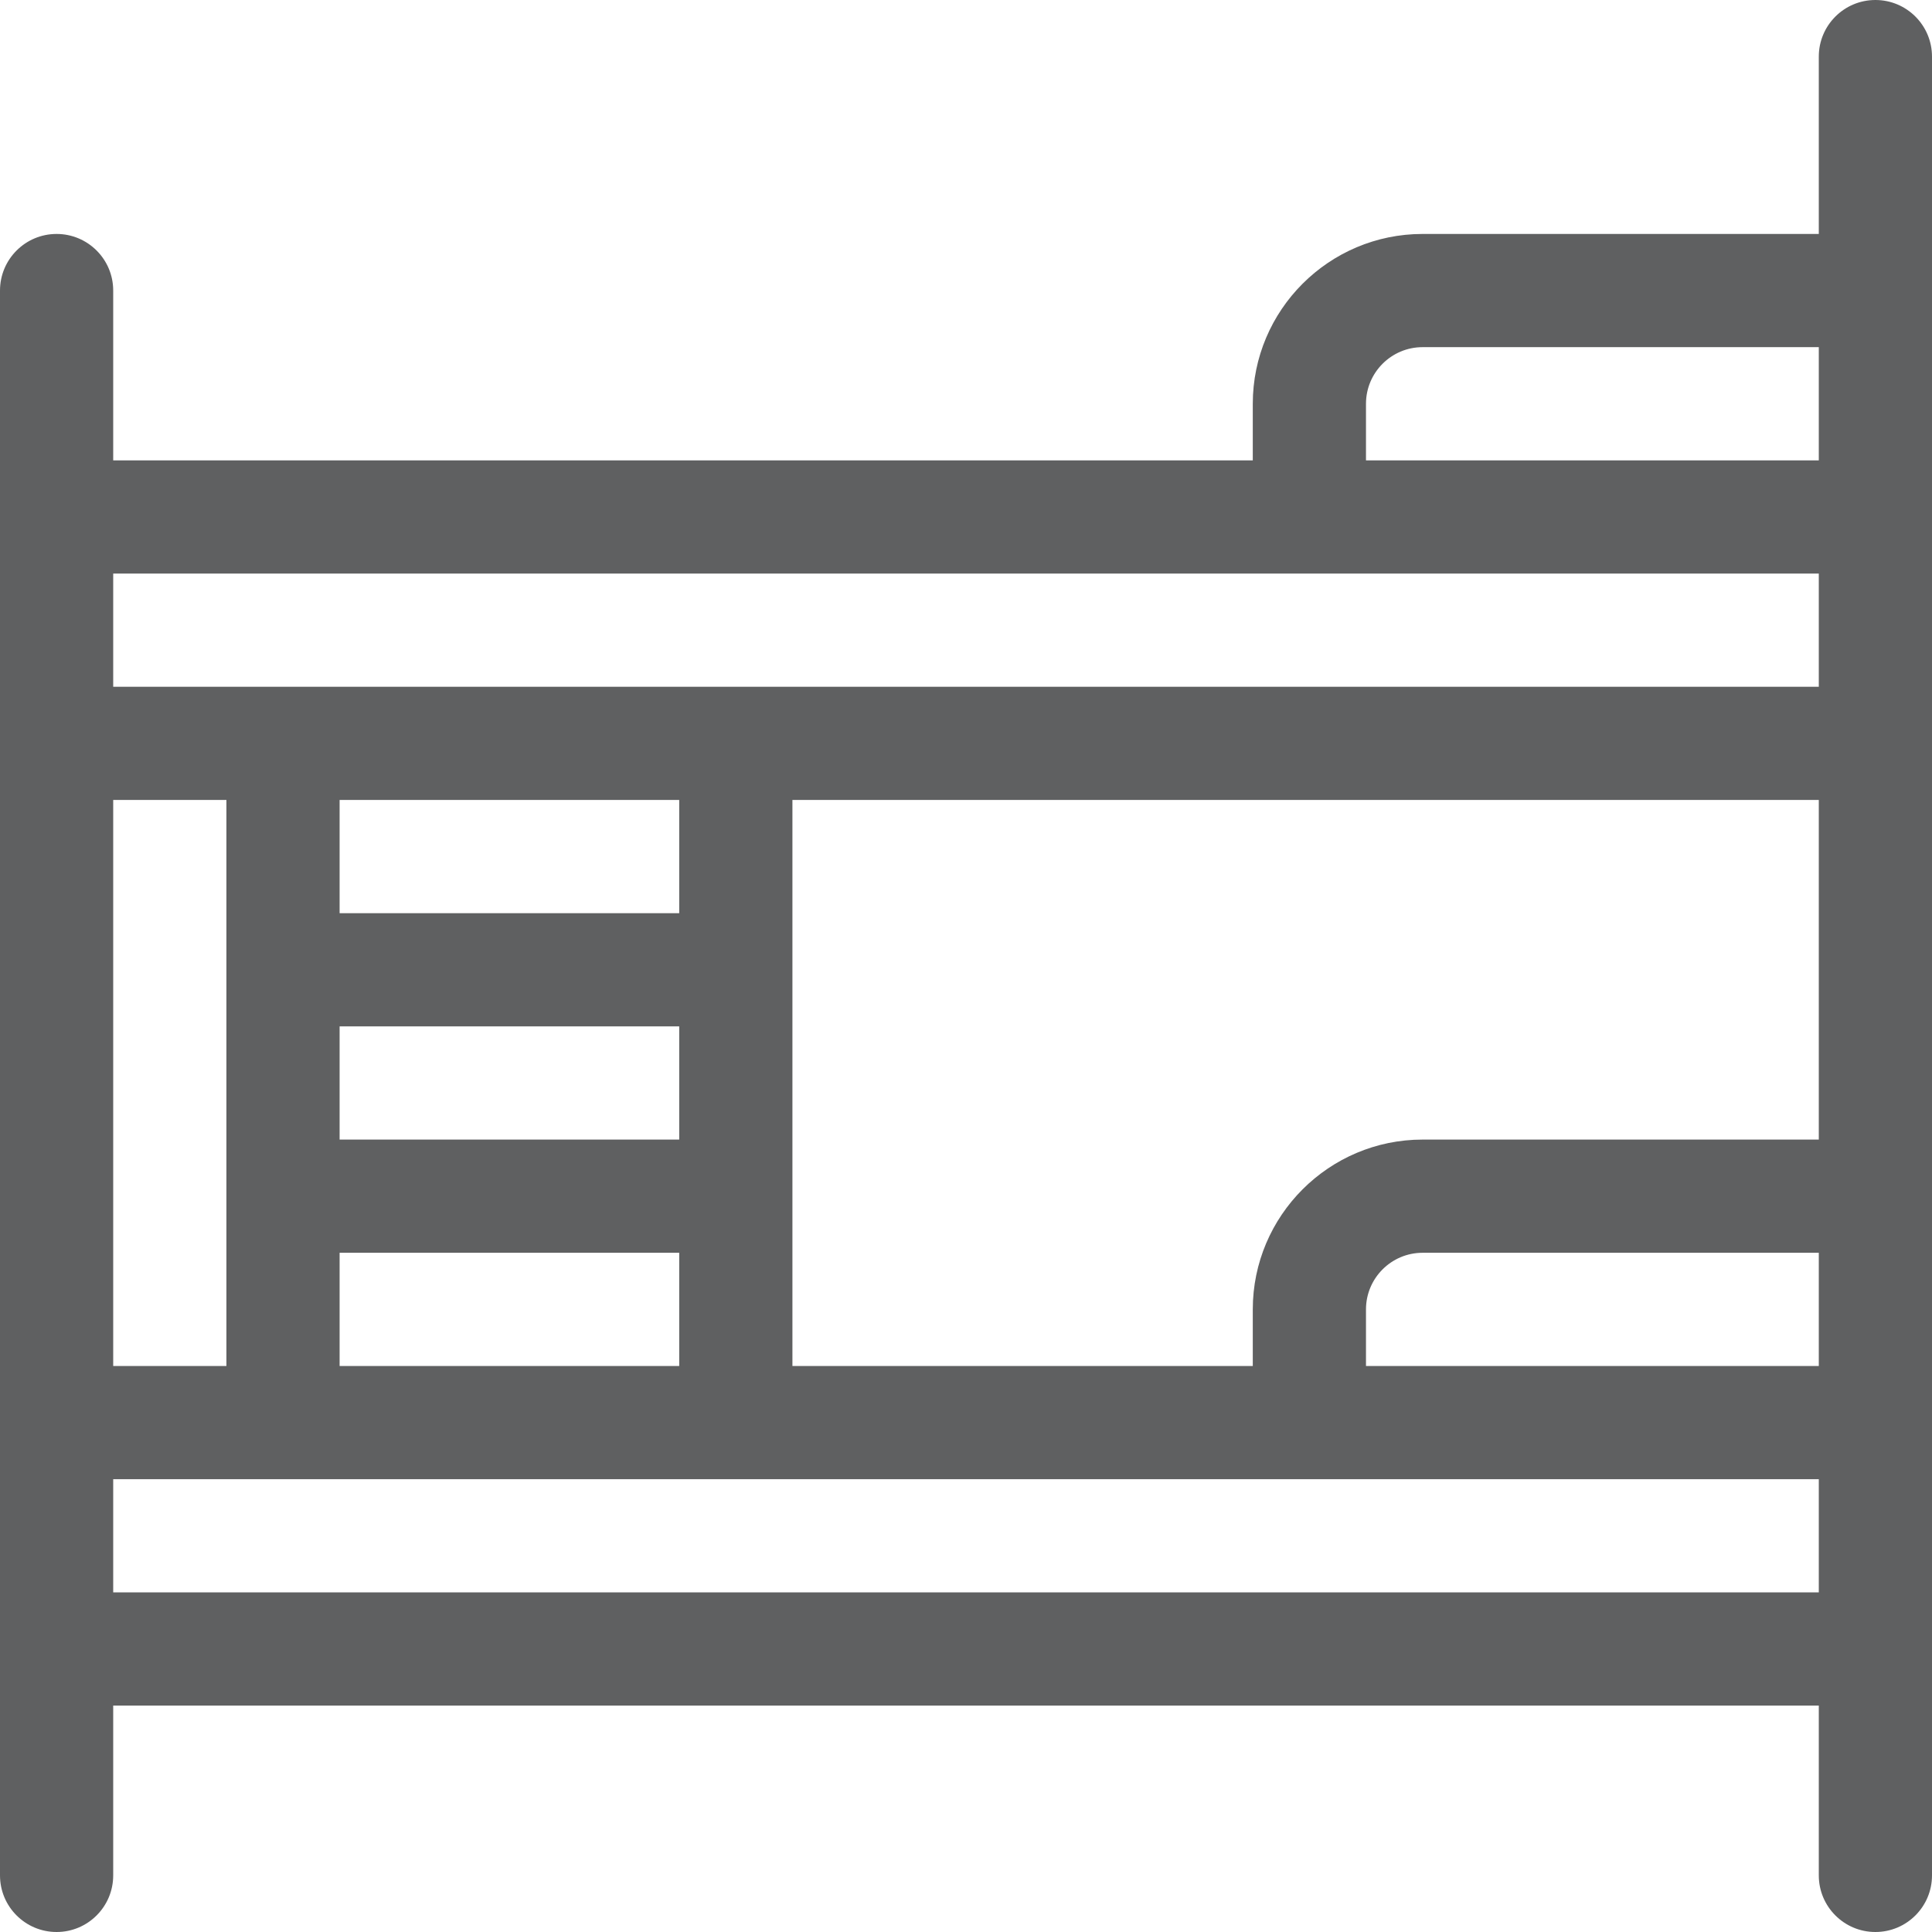 <svg id="Capa_1" enable-background="new 0 0 512 512" height="512" viewBox="0 0 512 512" width="512" fill="#5F6061" xmlns="http://www.w3.org/2000/svg"><g><path d="m497 0c-8.284 0-15 6.716-15 15v47h-105c-24.813 0-45 20.187-45 45v15h-302v-45c0-8.284-6.716-15-15-15s-15 6.716-15 15v420c0 8.284 6.716 15 15 15s15-6.716 15-15v-45h452v45c0 8.284 6.716 15 15 15s15-6.716 15-15v-482c0-8.284-6.716-15-15-15zm-287 362v-150h272v90h-105c-24.813 0-45 20.187-45 45v15zm-120 0v-30h90v30zm-60 0v-150h30v150zm150-150v30h-90v-30zm-90 60h90v30h-90zm272 75c0-8.271 6.729-15 15-15h105v30h-120zm0-240c0-8.271 6.729-15 15-15h105v30h-120zm120 45v30h-452v-30zm-452 270v-30h452v30z"/></g></svg>